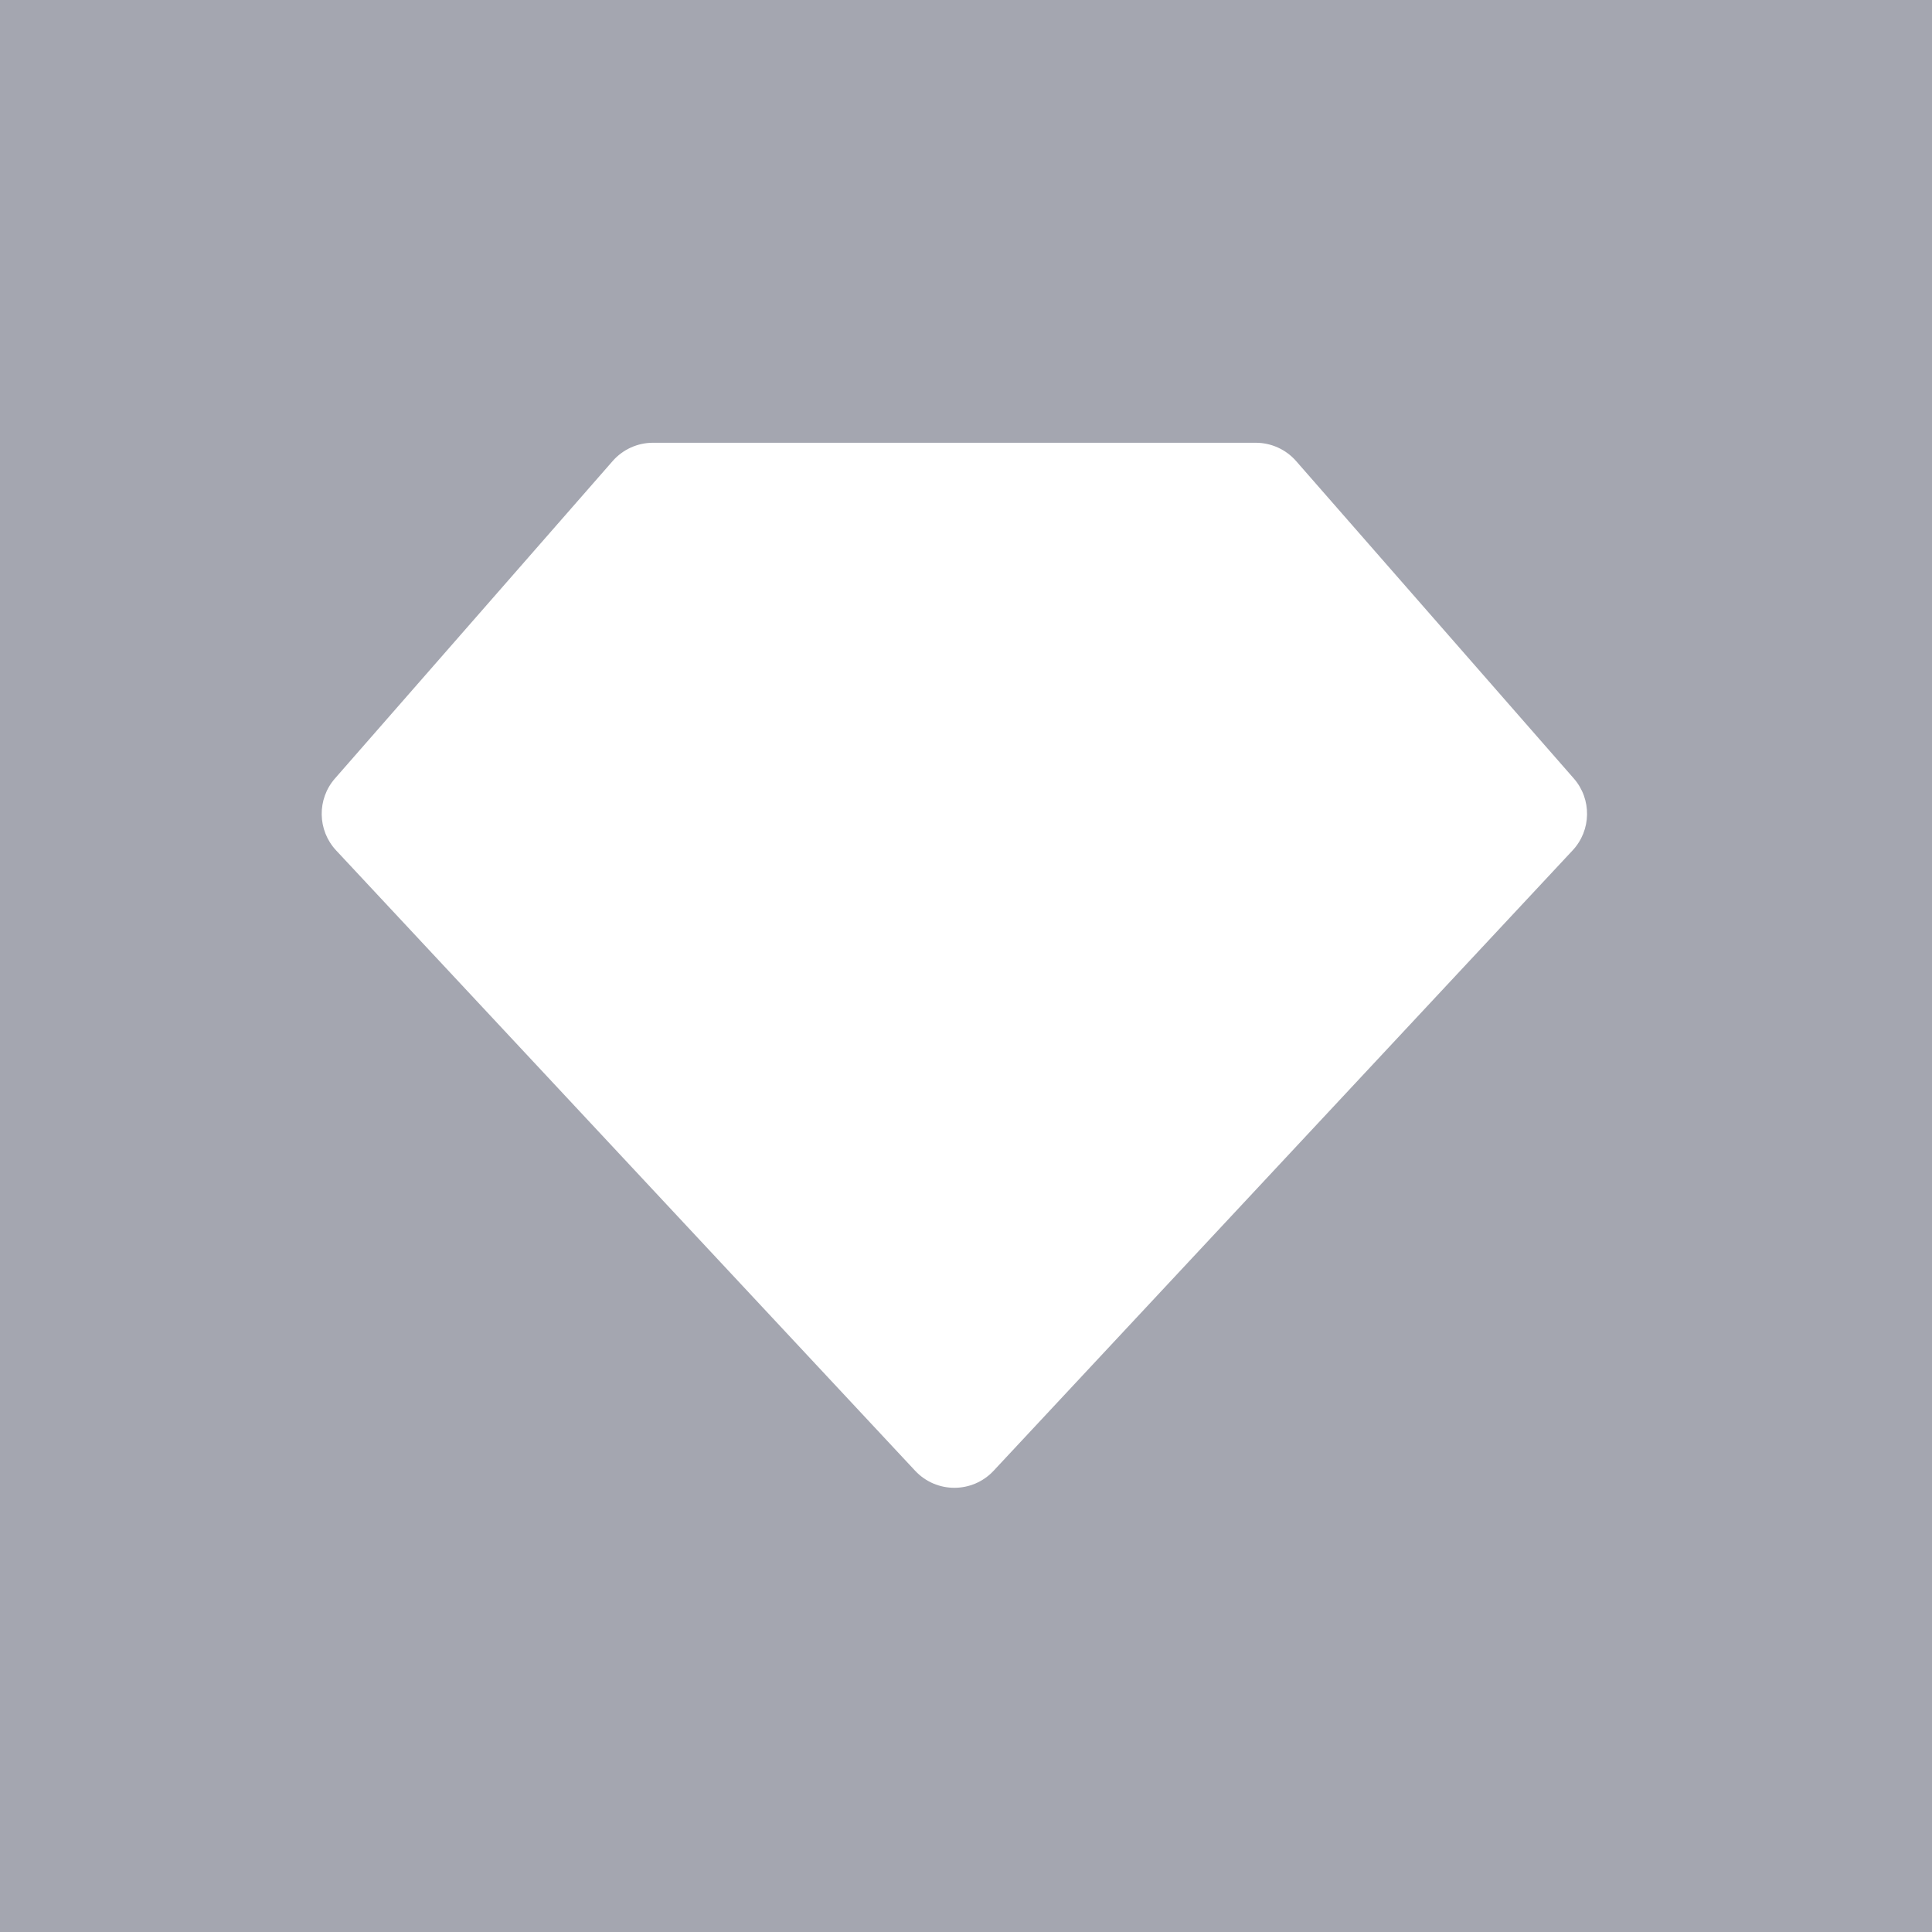 <svg width="36" height="36" viewBox="0 0 36 36" fill="none" xmlns="http://www.w3.org/2000/svg">
<rect width="36" height="36" fill="#A4A6B0"/>
<path d="M11.416 8.591C11.606 8.374 11.88 8.25 12.169 8.25H23.398C23.686 8.25 23.961 8.374 24.151 8.591L29.325 14.505C29.663 14.891 29.654 15.471 29.303 15.846L18.515 27.405C18.119 27.829 17.448 27.829 17.052 27.405L6.263 15.846C5.913 15.471 5.904 14.891 6.242 14.505L11.416 8.591Z" fill="white"/>
</svg>
